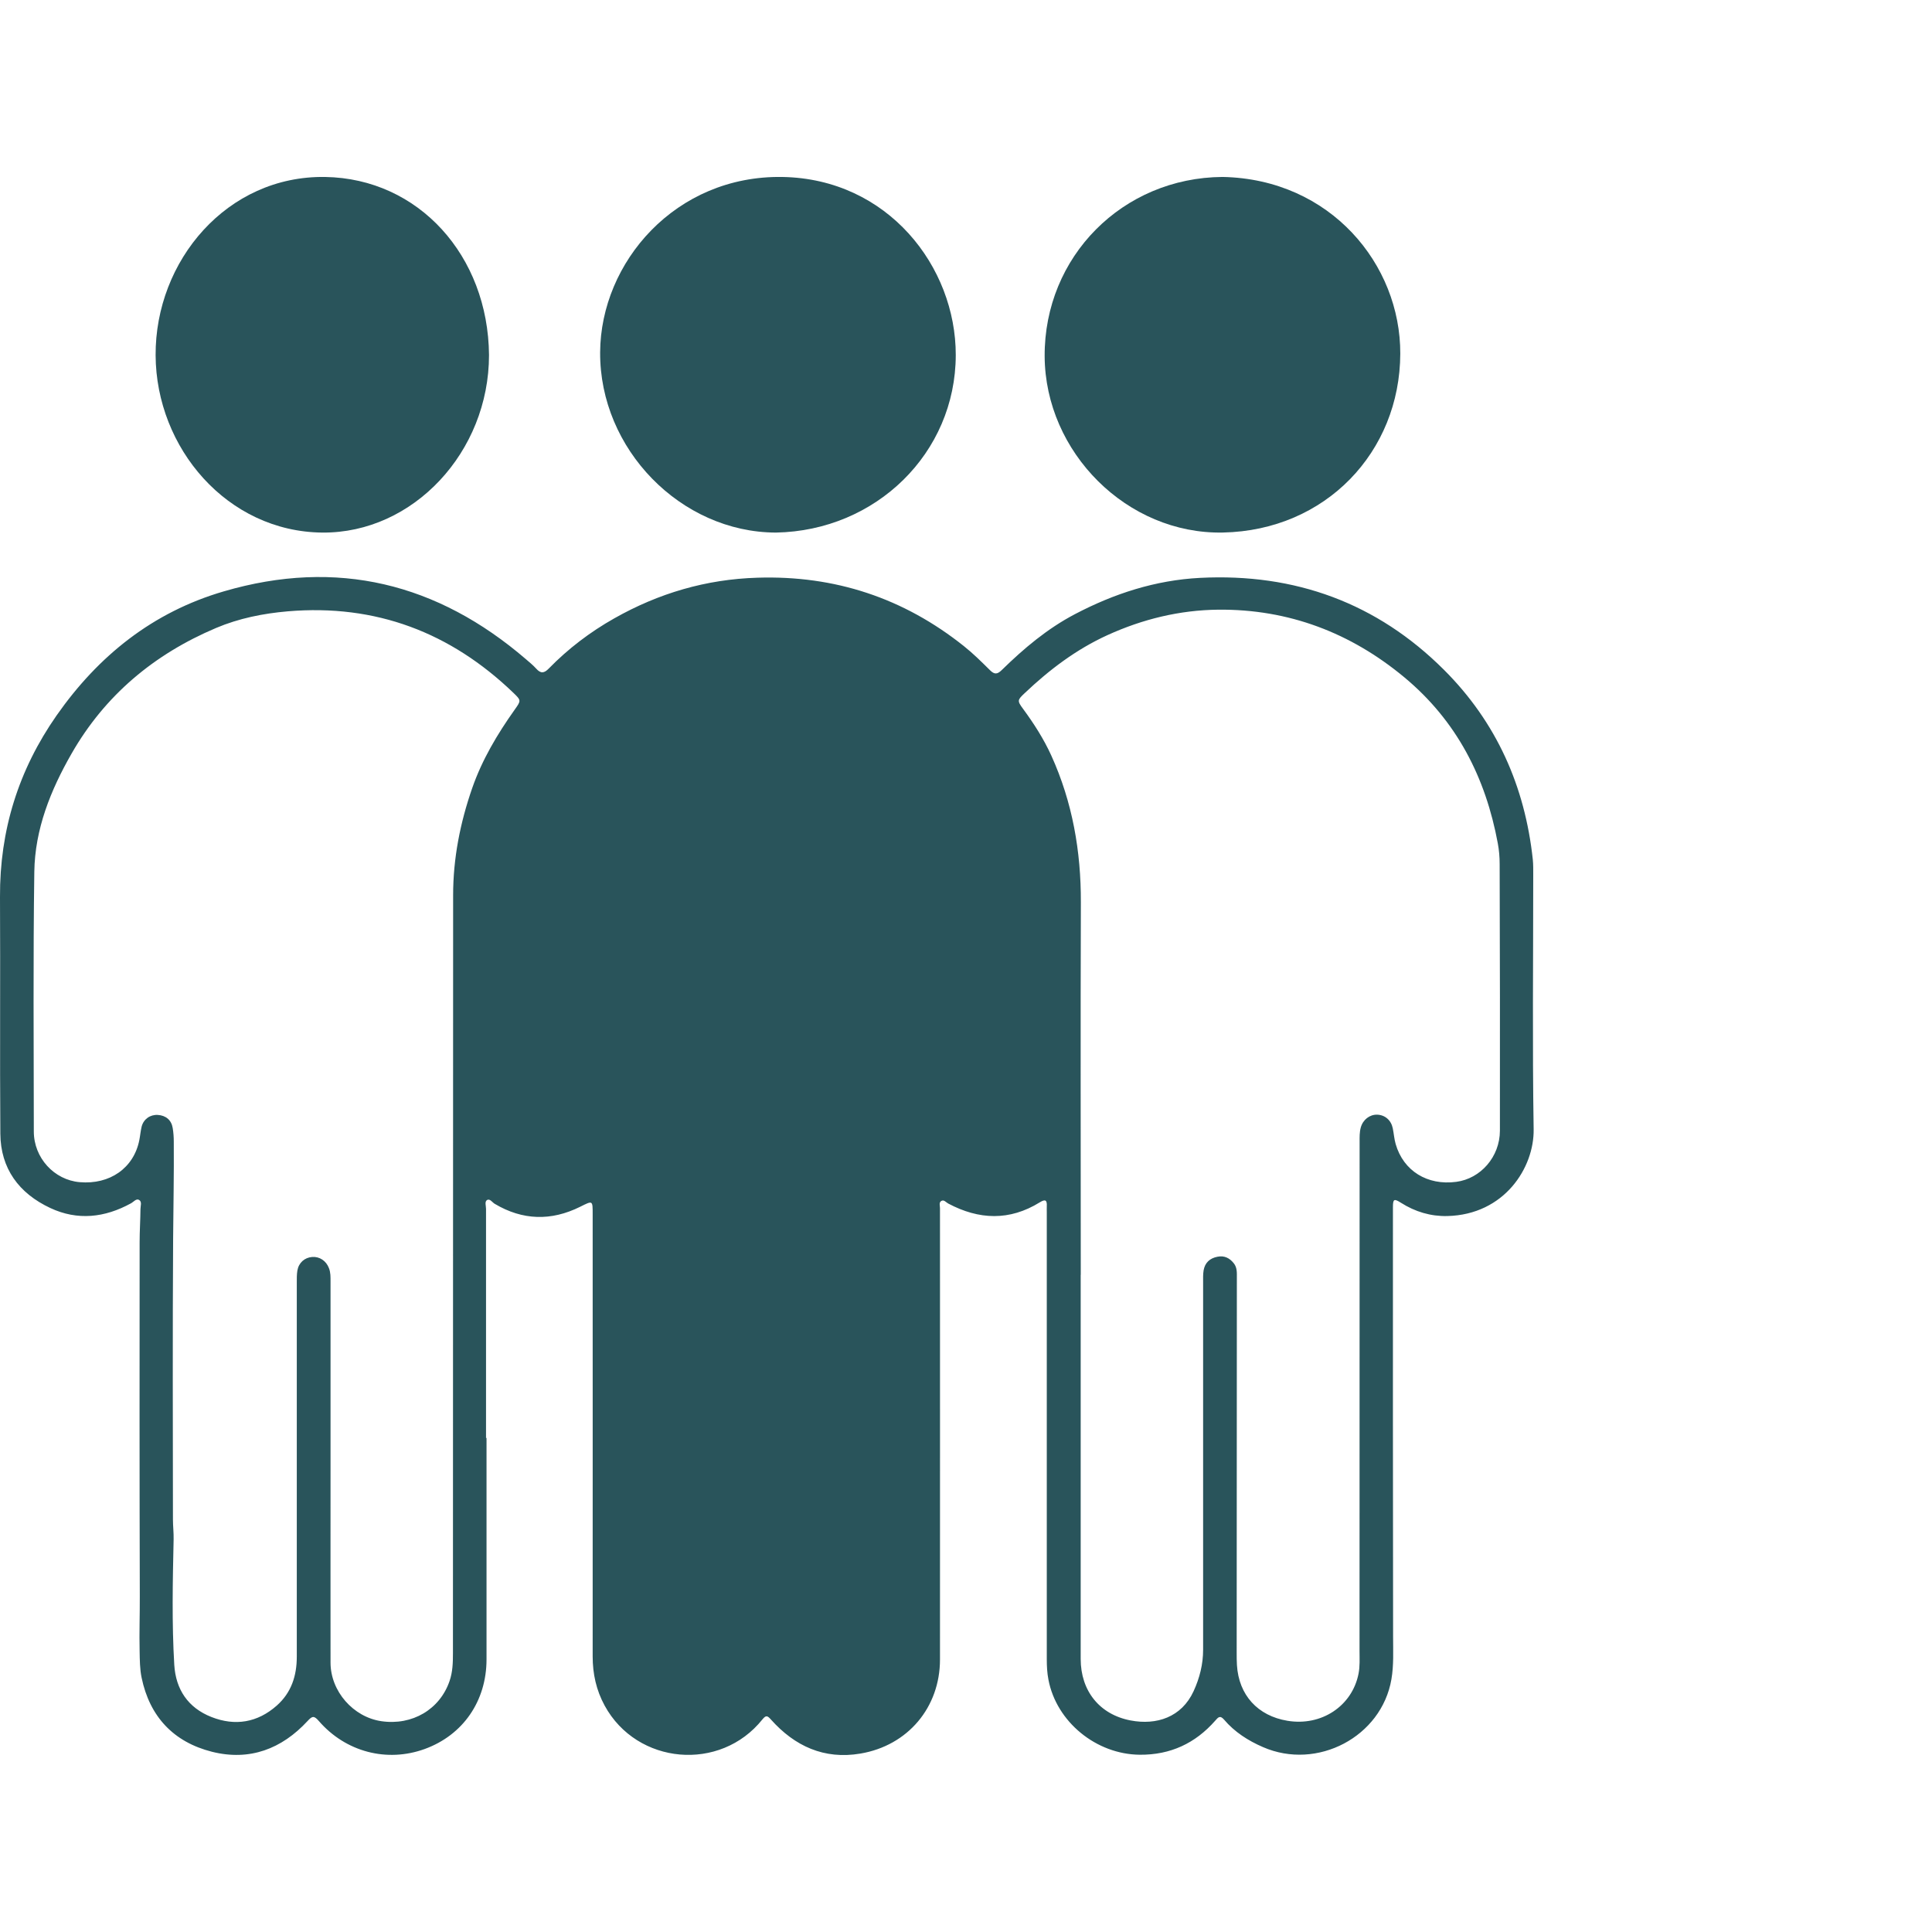 <?xml version="1.0" encoding="UTF-8"?> <svg xmlns="http://www.w3.org/2000/svg" width="97" height="97" viewBox="0 0 97 97" fill="none"><path d="M24.427 72.193C24.427 75.899 24.427 79.605 24.427 83.311C24.427 85.403 23.249 87.112 21.324 87.812C19.433 88.499 17.362 87.968 16.008 86.407C15.765 86.127 15.677 86.152 15.442 86.407C14.146 87.808 12.537 88.425 10.646 87.952C8.704 87.462 7.514 86.177 7.111 84.237C7.019 83.801 7.019 83.344 7.01 82.899C6.989 81.977 7.023 81.054 7.019 80.132C7.002 74.206 7.006 68.285 7.01 62.359C7.01 61.807 7.048 61.256 7.052 60.708C7.052 60.551 7.14 60.333 6.981 60.243C6.839 60.164 6.704 60.346 6.574 60.416C5.262 61.136 3.895 61.293 2.524 60.65C0.948 59.913 0.03 58.666 0.017 56.919C-0.012 52.958 0.021 48.993 0 45.031C-0.017 41.696 0.923 38.665 2.843 35.918C4.939 32.925 7.665 30.734 11.232 29.692C16.926 28.024 21.97 29.285 26.402 33.094C26.578 33.246 26.762 33.394 26.918 33.567C27.144 33.822 27.316 33.81 27.551 33.567C28.523 32.571 29.626 31.731 30.846 31.043C33.068 29.787 35.446 29.083 38.024 29.005C41.923 28.881 45.37 30.03 48.388 32.435C48.854 32.805 49.277 33.225 49.701 33.645C49.927 33.872 50.07 33.864 50.3 33.637C51.403 32.558 52.577 31.566 53.965 30.837C55.935 29.803 58.011 29.128 60.254 29.013C65.029 28.77 69.142 30.281 72.497 33.629C75.138 36.264 76.564 39.484 76.958 43.158C76.983 43.413 76.979 43.668 76.979 43.928C76.979 48.185 76.933 52.443 77 56.701C77.029 58.62 75.536 60.984 72.668 61.054C71.83 61.074 71.05 60.84 70.337 60.387C69.985 60.164 69.935 60.201 69.935 60.621C69.935 67.803 69.931 74.984 69.943 82.166C69.943 82.883 69.981 83.599 69.859 84.311C69.365 87.198 66.136 88.903 63.411 87.717C62.66 87.392 61.985 86.959 61.457 86.338C61.248 86.094 61.151 86.234 61.008 86.395C60.011 87.528 58.761 88.112 57.227 88.1C55.038 88.083 53.042 86.449 52.64 84.336C52.573 83.994 52.556 83.653 52.556 83.303C52.556 75.825 52.556 68.347 52.556 60.868C52.556 60.766 52.552 60.663 52.556 60.56C52.573 60.259 52.489 60.189 52.204 60.366C50.686 61.305 49.151 61.247 47.604 60.424C47.495 60.366 47.395 60.218 47.261 60.296C47.131 60.374 47.194 60.531 47.194 60.654C47.194 68.211 47.198 75.763 47.194 83.319C47.194 85.716 45.588 87.639 43.198 88.042C41.378 88.351 39.898 87.668 38.707 86.333C38.531 86.136 38.46 86.103 38.28 86.325C36.162 88.977 31.982 88.606 30.36 85.637C29.936 84.859 29.756 84.04 29.756 83.163C29.76 75.763 29.756 68.363 29.756 60.963C29.756 60.259 29.764 60.271 29.127 60.589C27.676 61.309 26.242 61.276 24.838 60.44C24.712 60.366 24.595 60.16 24.448 60.255C24.326 60.333 24.402 60.543 24.402 60.691C24.402 64.525 24.402 68.363 24.402 72.197L24.427 72.193ZM16.595 73.819C16.595 77.039 16.591 80.255 16.595 83.475C16.595 84.913 17.735 86.21 19.148 86.416C20.7 86.642 22.083 85.823 22.57 84.402C22.729 83.941 22.741 83.476 22.741 82.998C22.741 70.315 22.75 57.632 22.75 44.949C22.75 43.096 23.102 41.313 23.71 39.563C24.205 38.142 24.968 36.861 25.836 35.638C26.163 35.177 26.175 35.169 25.777 34.786C22.624 31.755 18.872 30.318 14.448 30.693C13.211 30.8 11.996 31.043 10.847 31.529C7.727 32.851 5.266 34.914 3.593 37.837C2.537 39.678 1.753 41.638 1.723 43.767C1.661 48.115 1.694 52.464 1.698 56.808C1.698 58.134 2.721 59.242 4 59.353C5.518 59.485 6.717 58.641 6.994 57.245C7.04 57.018 7.057 56.788 7.111 56.565C7.208 56.187 7.539 55.956 7.92 55.977C8.327 56.001 8.608 56.236 8.671 56.635C8.709 56.862 8.725 57.092 8.725 57.323C8.738 58.95 8.704 60.58 8.692 62.207C8.662 66.901 8.679 71.596 8.683 76.29C8.683 76.623 8.725 76.957 8.717 77.286C8.671 79.391 8.625 81.491 8.75 83.591C8.826 84.822 9.442 85.745 10.616 86.206C11.807 86.675 12.931 86.486 13.895 85.633C14.629 84.983 14.901 84.134 14.901 83.179C14.901 76.92 14.901 70.661 14.901 64.402C14.901 64.196 14.897 63.99 14.931 63.788C14.998 63.397 15.295 63.137 15.673 63.109C16.042 63.08 16.377 63.302 16.515 63.669C16.603 63.891 16.595 64.122 16.595 64.352C16.595 67.507 16.595 70.661 16.595 73.815V73.819ZM54.258 64.01C54.258 70.438 54.258 76.862 54.258 83.29C54.258 84.896 55.206 86.082 56.766 86.379C58.065 86.626 59.323 86.222 59.927 84.909C60.233 84.242 60.405 83.554 60.405 82.825C60.405 76.681 60.405 70.537 60.405 64.393C60.405 64.188 60.396 63.982 60.43 63.78C60.497 63.397 60.74 63.17 61.13 63.096C61.478 63.026 61.746 63.17 61.948 63.43C62.12 63.648 62.099 63.912 62.099 64.171C62.099 70.442 62.094 76.714 62.09 82.986C62.09 83.191 62.09 83.397 62.103 83.599C62.195 85.102 63.143 86.148 64.639 86.395C66.342 86.679 67.885 85.658 68.207 84.036C68.283 83.657 68.258 83.27 68.258 82.883C68.258 74.367 68.258 65.851 68.262 57.331C68.262 57.088 68.254 56.845 68.321 56.606C68.43 56.215 68.765 55.956 69.142 55.964C69.537 55.977 69.843 56.24 69.927 56.648C69.981 56.911 69.998 57.183 70.073 57.442C70.463 58.789 71.662 59.53 73.113 59.337C74.341 59.176 75.302 58.081 75.306 56.771C75.314 52.307 75.306 47.844 75.293 43.38C75.293 43.034 75.264 42.684 75.201 42.346C74.593 39.048 73.142 36.194 70.505 34.004C67.817 31.772 64.707 30.578 61.164 30.61C59.222 30.631 57.369 31.084 55.604 31.887C54.032 32.604 52.686 33.625 51.449 34.798C51.084 35.144 51.059 35.177 51.365 35.589C51.91 36.33 52.401 37.096 52.782 37.932C53.847 40.279 54.275 42.742 54.267 45.303C54.246 51.538 54.262 57.772 54.262 64.002L54.258 64.01Z" fill="#29545B"></path><path d="M61.381 8.884C66.806 8.989 70.321 13.284 70.304 17.76C70.287 22.687 66.561 26.632 61.402 26.737C56.586 26.834 52.475 22.708 52.449 17.887C52.424 12.883 56.362 8.918 61.381 8.884Z" fill="#29545B"></path><path d="M24.552 17.825C24.552 22.691 20.746 26.777 16.184 26.739C11.416 26.696 7.836 22.501 7.813 17.837C7.789 13.093 11.4 8.805 16.327 8.885C21.015 8.961 24.508 12.835 24.552 17.825Z" fill="#29545B"></path><path d="M38.951 26.739C34.18 26.722 30.102 22.55 30.131 17.69C30.156 13.163 33.918 8.797 39.28 8.885C44.583 8.974 47.994 13.395 47.986 17.829C47.977 22.748 43.979 26.65 38.955 26.739H38.951Z" fill="#29545B"></path></svg> 